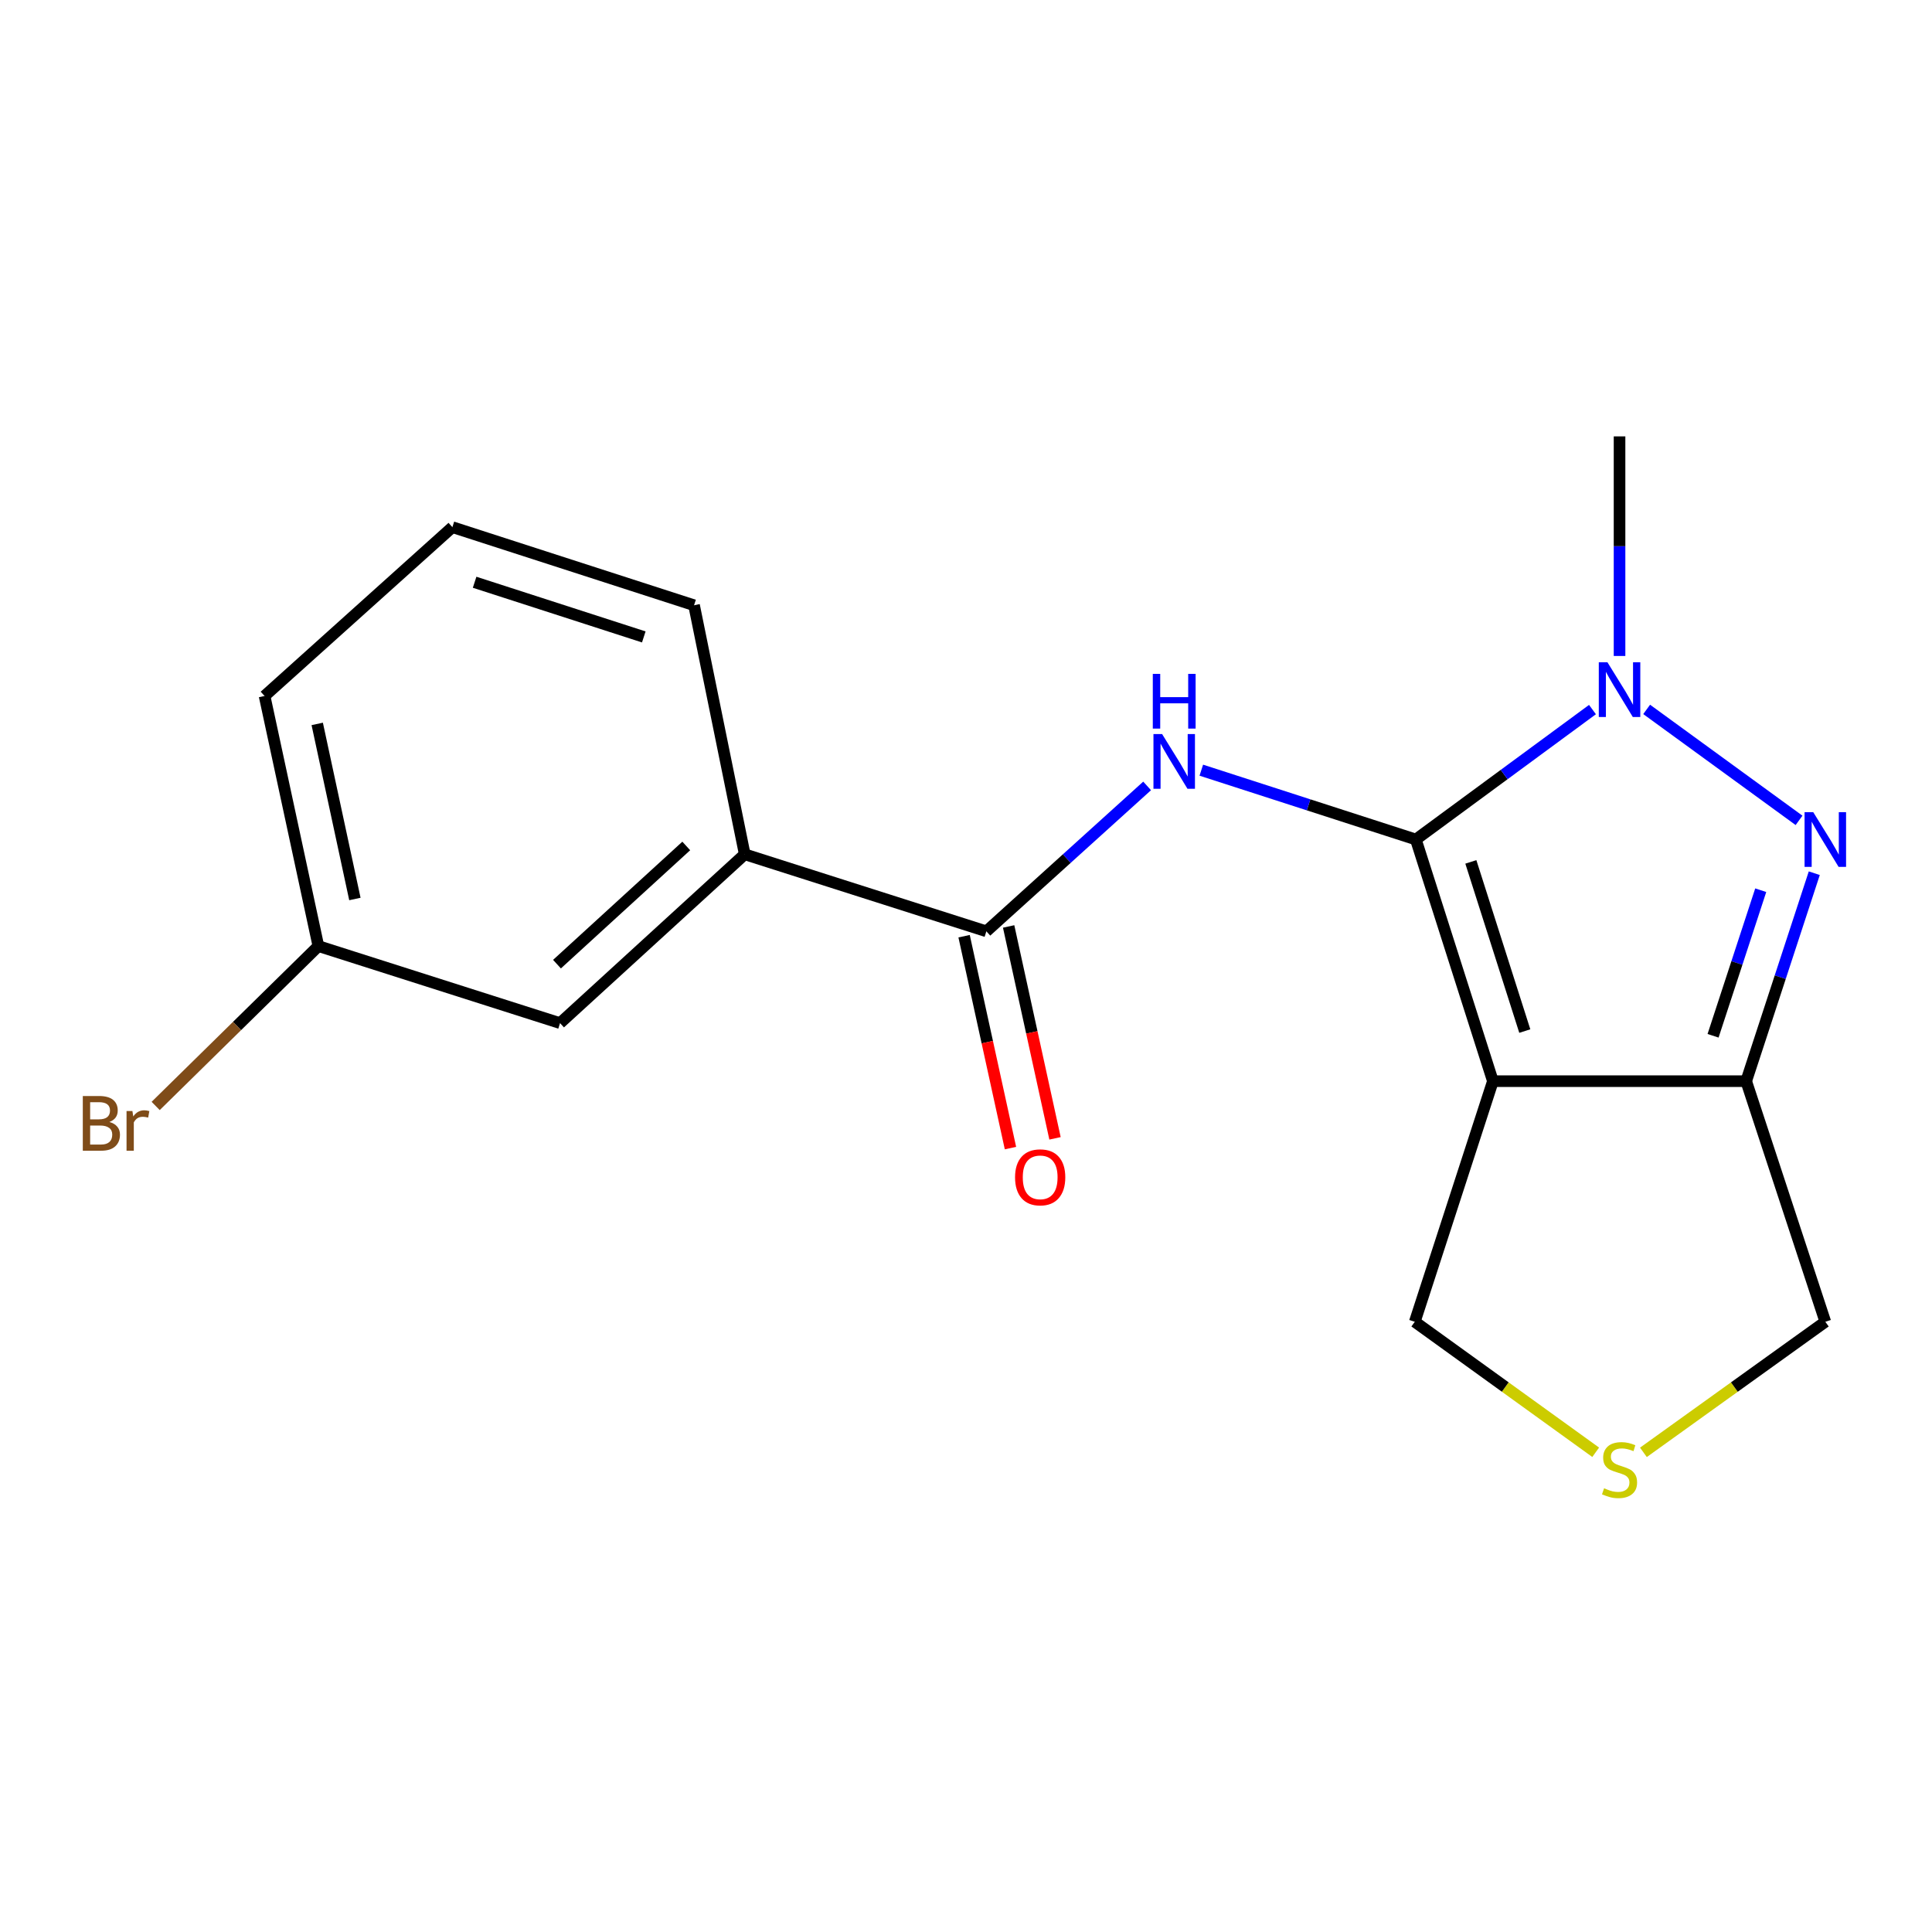 <?xml version='1.0' encoding='iso-8859-1'?>
<svg version='1.1' baseProfile='full'
              xmlns='http://www.w3.org/2000/svg'
                      xmlns:rdkit='http://www.rdkit.org/xml'
                      xmlns:xlink='http://www.w3.org/1999/xlink'
                  xml:space='preserve'
width='1000px' height='1000px' viewBox='0 0 1000 1000'>
<!-- END OF HEADER -->
<rect style='opacity:1.0;fill:#FFFFFF;stroke:none' width='1000' height='1000' x='0' y='0'> </rect>
<path class='bond-0' d='M 732.842,434.522 L 772.728,559.609' style='fill:none;fill-rule:evenodd;stroke:#000000;stroke-width:6px;stroke-linecap:butt;stroke-linejoin:miter;stroke-opacity:1' />
<path class='bond-0' d='M 761.31,446.115 L 789.231,533.676' style='fill:none;fill-rule:evenodd;stroke:#000000;stroke-width:6px;stroke-linecap:butt;stroke-linejoin:miter;stroke-opacity:1' />
<path class='bond-1' d='M 732.842,434.522 L 778.552,400.897' style='fill:none;fill-rule:evenodd;stroke:#000000;stroke-width:6px;stroke-linecap:butt;stroke-linejoin:miter;stroke-opacity:1' />
<path class='bond-1' d='M 778.552,400.897 L 824.262,367.272' style='fill:none;fill-rule:evenodd;stroke:#0000FF;stroke-width:6px;stroke-linecap:butt;stroke-linejoin:miter;stroke-opacity:1' />
<path class='bond-3' d='M 732.842,434.522 L 677.317,416.582' style='fill:none;fill-rule:evenodd;stroke:#000000;stroke-width:6px;stroke-linecap:butt;stroke-linejoin:miter;stroke-opacity:1' />
<path class='bond-3' d='M 677.317,416.582 L 621.793,398.642' style='fill:none;fill-rule:evenodd;stroke:#0000FF;stroke-width:6px;stroke-linecap:butt;stroke-linejoin:miter;stroke-opacity:1' />
<path class='bond-4' d='M 772.728,559.609 L 903.821,559.609' style='fill:none;fill-rule:evenodd;stroke:#000000;stroke-width:6px;stroke-linecap:butt;stroke-linejoin:miter;stroke-opacity:1' />
<path class='bond-9' d='M 772.728,559.609 L 732.291,684.146' style='fill:none;fill-rule:evenodd;stroke:#000000;stroke-width:6px;stroke-linecap:butt;stroke-linejoin:miter;stroke-opacity:1' />
<path class='bond-2' d='M 852.308,367.184 L 931.183,424.619' style='fill:none;fill-rule:evenodd;stroke:#0000FF;stroke-width:6px;stroke-linecap:butt;stroke-linejoin:miter;stroke-opacity:1' />
<path class='bond-13' d='M 838.274,339.527 L 838.274,282.7' style='fill:none;fill-rule:evenodd;stroke:#0000FF;stroke-width:6px;stroke-linecap:butt;stroke-linejoin:miter;stroke-opacity:1' />
<path class='bond-13' d='M 838.274,282.7 L 838.274,225.872' style='fill:none;fill-rule:evenodd;stroke:#000000;stroke-width:6px;stroke-linecap:butt;stroke-linejoin:miter;stroke-opacity:1' />
<path class='bond-18' d='M 939.068,451.972 L 921.444,505.791' style='fill:none;fill-rule:evenodd;stroke:#0000FF;stroke-width:6px;stroke-linecap:butt;stroke-linejoin:miter;stroke-opacity:1' />
<path class='bond-18' d='M 921.444,505.791 L 903.821,559.609' style='fill:none;fill-rule:evenodd;stroke:#000000;stroke-width:6px;stroke-linecap:butt;stroke-linejoin:miter;stroke-opacity:1' />
<path class='bond-18' d='M 911.351,460.773 L 899.015,498.446' style='fill:none;fill-rule:evenodd;stroke:#0000FF;stroke-width:6px;stroke-linecap:butt;stroke-linejoin:miter;stroke-opacity:1' />
<path class='bond-18' d='M 899.015,498.446 L 886.678,536.119' style='fill:none;fill-rule:evenodd;stroke:#000000;stroke-width:6px;stroke-linecap:butt;stroke-linejoin:miter;stroke-opacity:1' />
<path class='bond-5' d='M 593.75,406.79 L 552.146,444.421' style='fill:none;fill-rule:evenodd;stroke:#0000FF;stroke-width:6px;stroke-linecap:butt;stroke-linejoin:miter;stroke-opacity:1' />
<path class='bond-5' d='M 552.146,444.421 L 510.542,482.052' style='fill:none;fill-rule:evenodd;stroke:#000000;stroke-width:6px;stroke-linecap:butt;stroke-linejoin:miter;stroke-opacity:1' />
<path class='bond-11' d='M 903.821,559.609 L 944.782,684.146' style='fill:none;fill-rule:evenodd;stroke:#000000;stroke-width:6px;stroke-linecap:butt;stroke-linejoin:miter;stroke-opacity:1' />
<path class='bond-6' d='M 510.542,482.052 L 385.468,442.179' style='fill:none;fill-rule:evenodd;stroke:#000000;stroke-width:6px;stroke-linecap:butt;stroke-linejoin:miter;stroke-opacity:1' />
<path class='bond-8' d='M 499.015,484.575 L 511.016,539.412' style='fill:none;fill-rule:evenodd;stroke:#000000;stroke-width:6px;stroke-linecap:butt;stroke-linejoin:miter;stroke-opacity:1' />
<path class='bond-8' d='M 511.016,539.412 L 523.017,594.25' style='fill:none;fill-rule:evenodd;stroke:#FF0000;stroke-width:6px;stroke-linecap:butt;stroke-linejoin:miter;stroke-opacity:1' />
<path class='bond-8' d='M 522.07,479.529 L 534.072,534.367' style='fill:none;fill-rule:evenodd;stroke:#000000;stroke-width:6px;stroke-linecap:butt;stroke-linejoin:miter;stroke-opacity:1' />
<path class='bond-8' d='M 534.072,534.367 L 546.073,589.204' style='fill:none;fill-rule:evenodd;stroke:#FF0000;stroke-width:6px;stroke-linecap:butt;stroke-linejoin:miter;stroke-opacity:1' />
<path class='bond-10' d='M 385.468,442.179 L 289.882,529.57' style='fill:none;fill-rule:evenodd;stroke:#000000;stroke-width:6px;stroke-linecap:butt;stroke-linejoin:miter;stroke-opacity:1' />
<path class='bond-10' d='M 355.205,437.869 L 288.295,499.043' style='fill:none;fill-rule:evenodd;stroke:#000000;stroke-width:6px;stroke-linecap:butt;stroke-linejoin:miter;stroke-opacity:1' />
<path class='bond-15' d='M 385.468,442.179 L 359.244,313.276' style='fill:none;fill-rule:evenodd;stroke:#000000;stroke-width:6px;stroke-linecap:butt;stroke-linejoin:miter;stroke-opacity:1' />
<path class='bond-7' d='M 825.927,751.695 L 779.109,717.92' style='fill:none;fill-rule:evenodd;stroke:#CCCC00;stroke-width:6px;stroke-linecap:butt;stroke-linejoin:miter;stroke-opacity:1' />
<path class='bond-7' d='M 779.109,717.92 L 732.291,684.146' style='fill:none;fill-rule:evenodd;stroke:#000000;stroke-width:6px;stroke-linecap:butt;stroke-linejoin:miter;stroke-opacity:1' />
<path class='bond-19' d='M 850.632,751.731 L 897.707,717.938' style='fill:none;fill-rule:evenodd;stroke:#CCCC00;stroke-width:6px;stroke-linecap:butt;stroke-linejoin:miter;stroke-opacity:1' />
<path class='bond-19' d='M 897.707,717.938 L 944.782,684.146' style='fill:none;fill-rule:evenodd;stroke:#000000;stroke-width:6px;stroke-linecap:butt;stroke-linejoin:miter;stroke-opacity:1' />
<path class='bond-12' d='M 289.882,529.57 L 164.795,489.697' style='fill:none;fill-rule:evenodd;stroke:#000000;stroke-width:6px;stroke-linecap:butt;stroke-linejoin:miter;stroke-opacity:1' />
<path class='bond-14' d='M 164.795,489.697 L 122.683,531.069' style='fill:none;fill-rule:evenodd;stroke:#000000;stroke-width:6px;stroke-linecap:butt;stroke-linejoin:miter;stroke-opacity:1' />
<path class='bond-14' d='M 122.683,531.069 L 80.572,572.441' style='fill:none;fill-rule:evenodd;stroke:#7F4C19;stroke-width:6px;stroke-linecap:butt;stroke-linejoin:miter;stroke-opacity:1' />
<path class='bond-20' d='M 164.795,489.697 L 136.945,360.243' style='fill:none;fill-rule:evenodd;stroke:#000000;stroke-width:6px;stroke-linecap:butt;stroke-linejoin:miter;stroke-opacity:1' />
<path class='bond-20' d='M 183.691,465.315 L 164.196,374.697' style='fill:none;fill-rule:evenodd;stroke:#000000;stroke-width:6px;stroke-linecap:butt;stroke-linejoin:miter;stroke-opacity:1' />
<path class='bond-16' d='M 359.244,313.276 L 234.157,272.852' style='fill:none;fill-rule:evenodd;stroke:#000000;stroke-width:6px;stroke-linecap:butt;stroke-linejoin:miter;stroke-opacity:1' />
<path class='bond-16' d='M 333.223,329.67 L 245.662,301.373' style='fill:none;fill-rule:evenodd;stroke:#000000;stroke-width:6px;stroke-linecap:butt;stroke-linejoin:miter;stroke-opacity:1' />
<path class='bond-17' d='M 234.157,272.852 L 136.945,360.243' style='fill:none;fill-rule:evenodd;stroke:#000000;stroke-width:6px;stroke-linecap:butt;stroke-linejoin:miter;stroke-opacity:1' />
<path  class='atom-2' d='M 832.014 342.805
L 841.294 357.805
Q 842.214 359.285, 843.694 361.965
Q 845.174 364.645, 845.254 364.805
L 845.254 342.805
L 849.014 342.805
L 849.014 371.125
L 845.134 371.125
L 835.174 354.725
Q 834.014 352.805, 832.774 350.605
Q 831.574 348.405, 831.214 347.725
L 831.214 371.125
L 827.534 371.125
L 827.534 342.805
L 832.014 342.805
' fill='#0000FF'/>
<path  class='atom-3' d='M 938.522 420.362
L 947.802 435.362
Q 948.722 436.842, 950.202 439.522
Q 951.682 442.202, 951.762 442.362
L 951.762 420.362
L 955.522 420.362
L 955.522 448.682
L 951.642 448.682
L 941.682 432.282
Q 940.522 430.362, 939.282 428.162
Q 938.082 425.962, 937.722 425.282
L 937.722 448.682
L 934.042 448.682
L 934.042 420.362
L 938.522 420.362
' fill='#0000FF'/>
<path  class='atom-4' d='M 601.507 379.951
L 610.787 394.951
Q 611.707 396.431, 613.187 399.111
Q 614.667 401.791, 614.747 401.951
L 614.747 379.951
L 618.507 379.951
L 618.507 408.271
L 614.627 408.271
L 604.667 391.871
Q 603.507 389.951, 602.267 387.751
Q 601.067 385.551, 600.707 384.871
L 600.707 408.271
L 597.027 408.271
L 597.027 379.951
L 601.507 379.951
' fill='#0000FF'/>
<path  class='atom-4' d='M 596.687 348.799
L 600.527 348.799
L 600.527 360.839
L 615.007 360.839
L 615.007 348.799
L 618.847 348.799
L 618.847 377.119
L 615.007 377.119
L 615.007 364.039
L 600.527 364.039
L 600.527 377.119
L 596.687 377.119
L 596.687 348.799
' fill='#0000FF'/>
<path  class='atom-8' d='M 830.274 770.322
Q 830.594 770.442, 831.914 771.002
Q 833.234 771.562, 834.674 771.922
Q 836.154 772.242, 837.594 772.242
Q 840.274 772.242, 841.834 770.962
Q 843.394 769.642, 843.394 767.362
Q 843.394 765.802, 842.594 764.842
Q 841.834 763.882, 840.634 763.362
Q 839.434 762.842, 837.434 762.242
Q 834.914 761.482, 833.394 760.762
Q 831.914 760.042, 830.834 758.522
Q 829.794 757.002, 829.794 754.442
Q 829.794 750.882, 832.194 748.682
Q 834.634 746.482, 839.434 746.482
Q 842.714 746.482, 846.434 748.042
L 845.514 751.122
Q 842.114 749.722, 839.554 749.722
Q 836.794 749.722, 835.274 750.882
Q 833.754 752.002, 833.794 753.962
Q 833.794 755.482, 834.554 756.402
Q 835.354 757.322, 836.474 757.842
Q 837.634 758.362, 839.554 758.962
Q 842.114 759.762, 843.634 760.562
Q 845.154 761.362, 846.234 763.002
Q 847.354 764.602, 847.354 767.362
Q 847.354 771.282, 844.714 773.402
Q 842.114 775.482, 837.754 775.482
Q 835.234 775.482, 833.314 774.922
Q 831.434 774.402, 829.194 773.482
L 830.274 770.322
' fill='#CCCC00'/>
<path  class='atom-9' d='M 525.392 609.383
Q 525.392 602.583, 528.752 598.783
Q 532.112 594.983, 538.392 594.983
Q 544.672 594.983, 548.032 598.783
Q 551.392 602.583, 551.392 609.383
Q 551.392 616.263, 547.992 620.183
Q 544.592 624.063, 538.392 624.063
Q 532.152 624.063, 528.752 620.183
Q 525.392 616.303, 525.392 609.383
M 538.392 620.863
Q 542.712 620.863, 545.032 617.983
Q 547.392 615.063, 547.392 609.383
Q 547.392 603.823, 545.032 601.023
Q 542.712 598.183, 538.392 598.183
Q 534.072 598.183, 531.712 600.983
Q 529.392 603.783, 529.392 609.383
Q 529.392 615.103, 531.712 617.983
Q 534.072 620.863, 538.392 620.863
' fill='#FF0000'/>
<path  class='atom-15' d='M 56.618 580.734
Q 59.339 581.494, 60.699 583.174
Q 62.099 584.814, 62.099 587.254
Q 62.099 591.174, 59.578 593.414
Q 57.099 595.614, 52.379 595.614
L 42.858 595.614
L 42.858 567.294
L 51.218 567.294
Q 56.059 567.294, 58.498 569.254
Q 60.938 571.214, 60.938 574.814
Q 60.938 579.094, 56.618 580.734
M 46.658 570.494
L 46.658 579.374
L 51.218 579.374
Q 54.019 579.374, 55.459 578.254
Q 56.938 577.094, 56.938 574.814
Q 56.938 570.494, 51.218 570.494
L 46.658 570.494
M 52.379 592.414
Q 55.139 592.414, 56.618 591.094
Q 58.099 589.774, 58.099 587.254
Q 58.099 584.934, 56.459 583.774
Q 54.858 582.574, 51.779 582.574
L 46.658 582.574
L 46.658 592.414
L 52.379 592.414
' fill='#7F4C19'/>
<path  class='atom-15' d='M 68.538 575.054
L 68.978 577.894
Q 71.138 574.694, 74.659 574.694
Q 75.778 574.694, 77.299 575.094
L 76.698 578.454
Q 74.978 578.054, 74.019 578.054
Q 72.338 578.054, 71.219 578.734
Q 70.138 579.374, 69.258 580.934
L 69.258 595.614
L 65.499 595.614
L 65.499 575.054
L 68.538 575.054
' fill='#7F4C19'/>
</svg>
